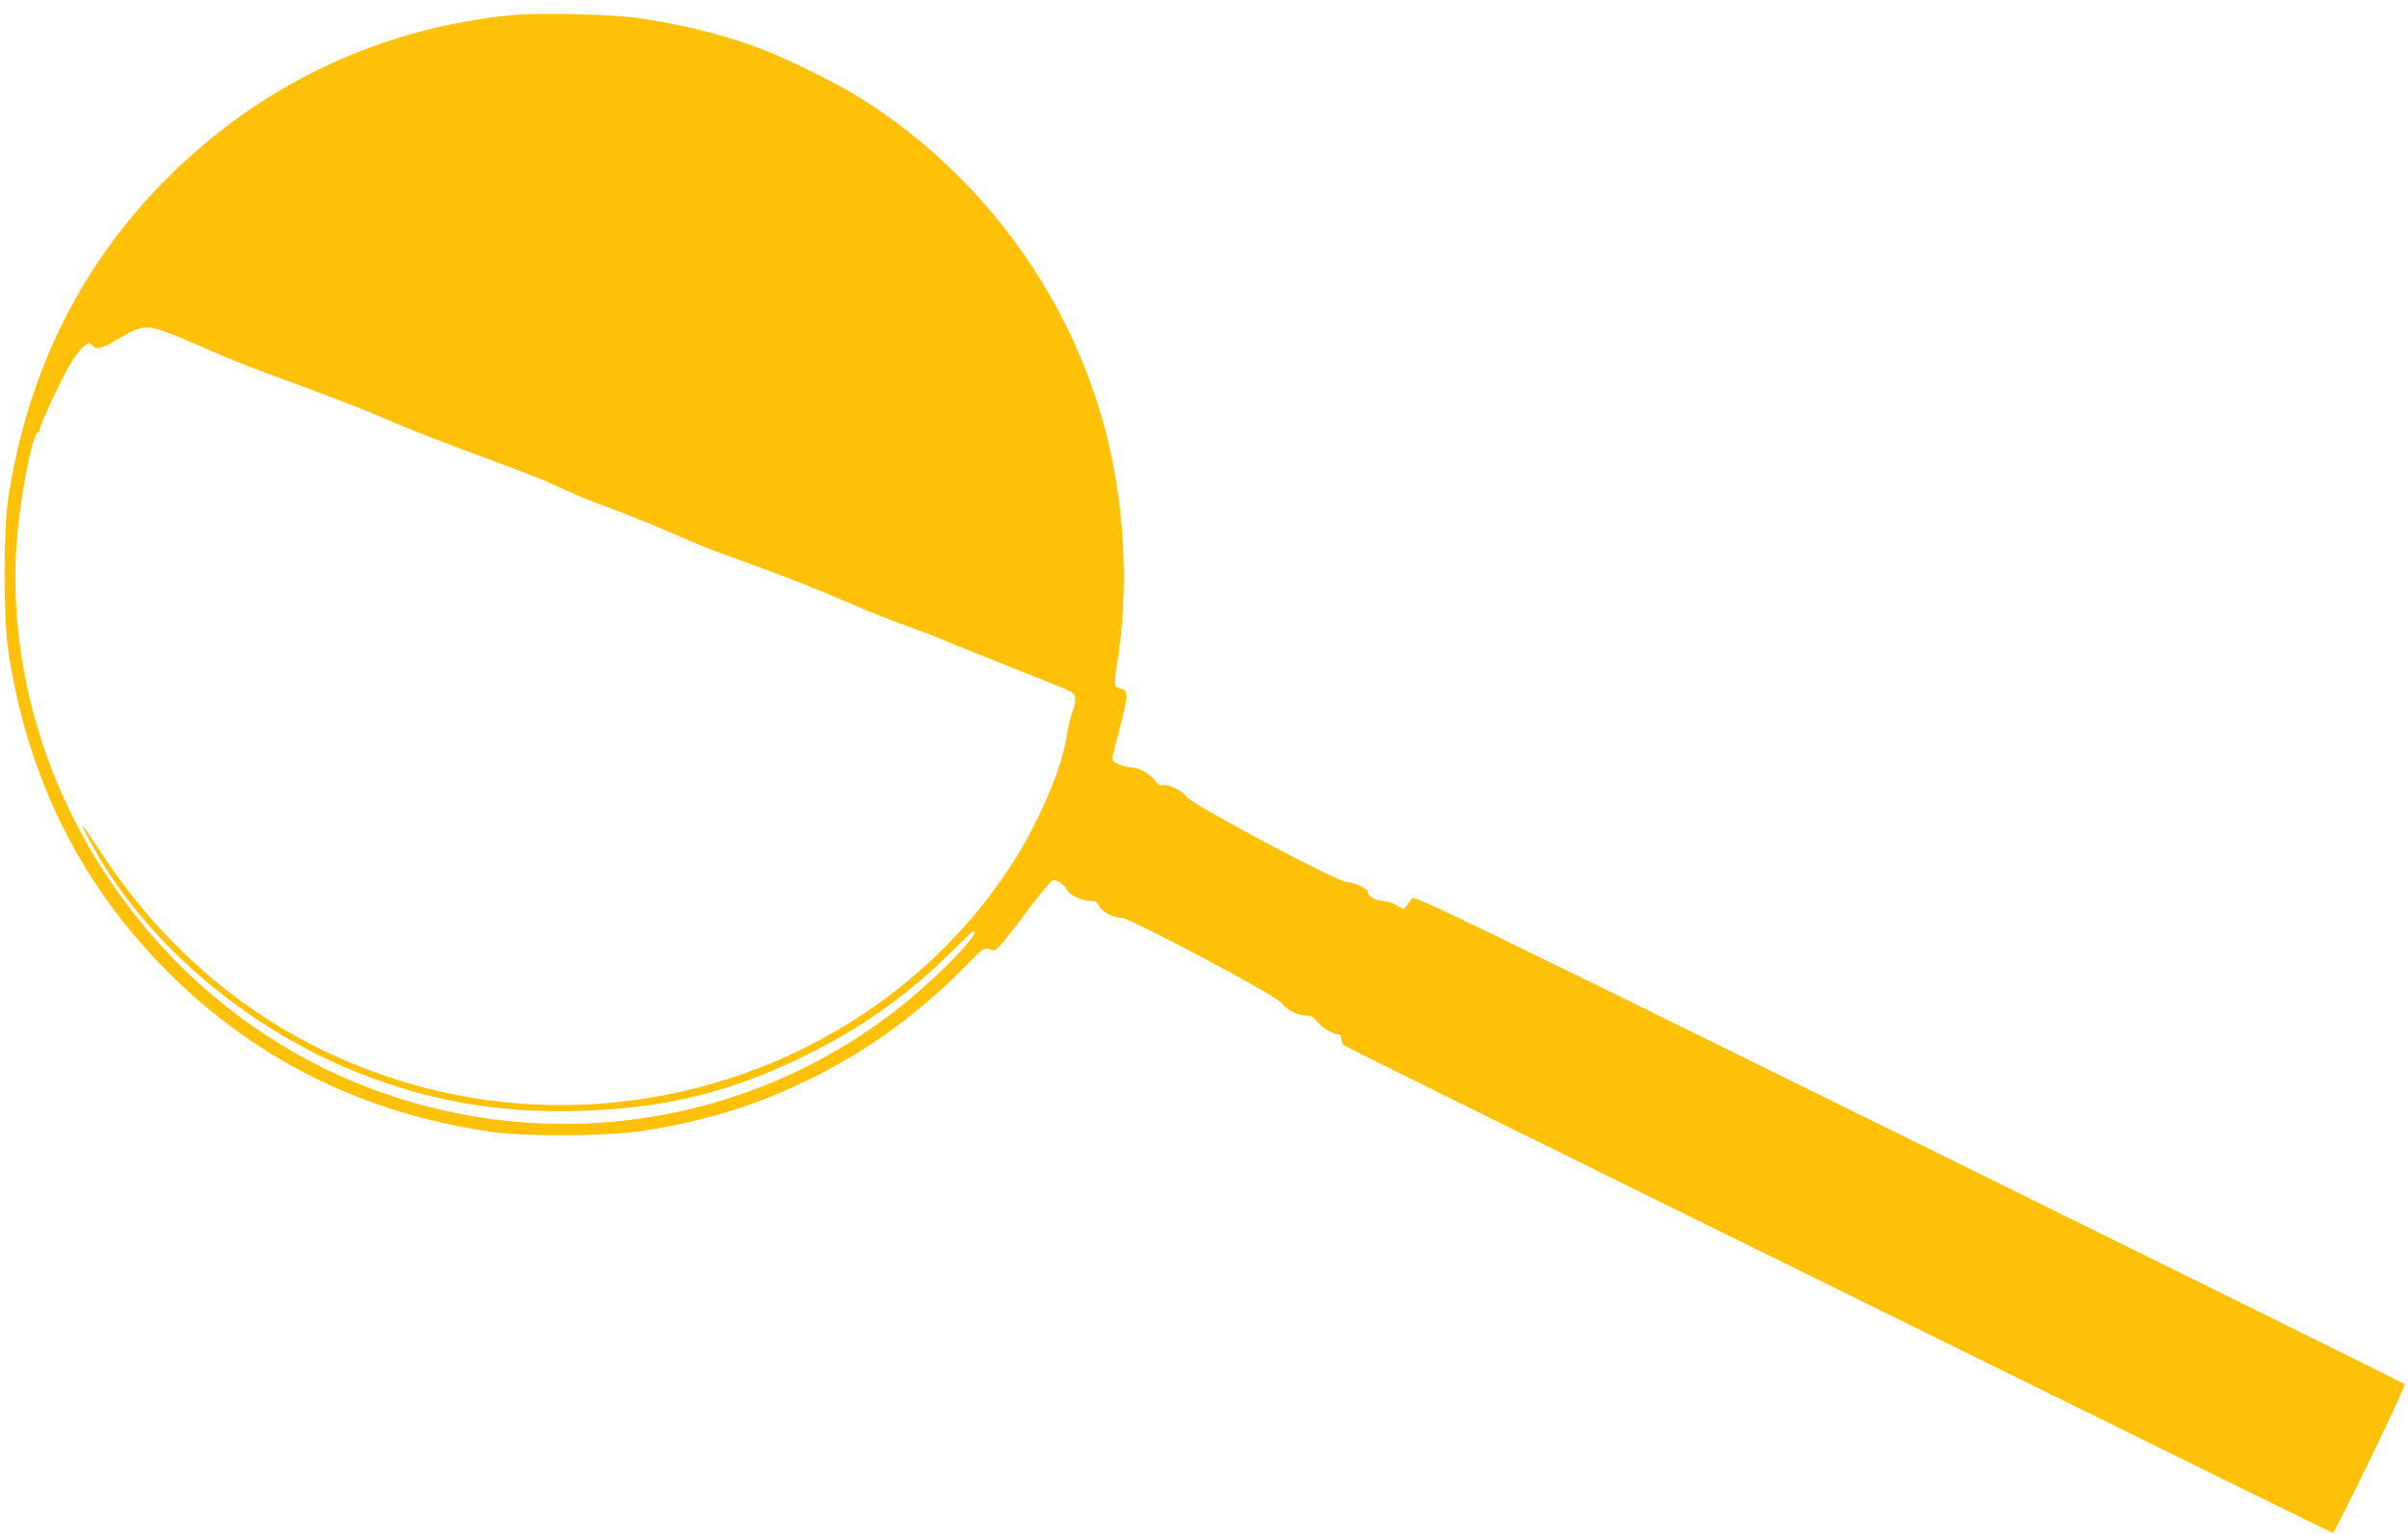 <?xml version="1.0" standalone="no"?>
<!DOCTYPE svg PUBLIC "-//W3C//DTD SVG 20010904//EN"
 "http://www.w3.org/TR/2001/REC-SVG-20010904/DTD/svg10.dtd">
<svg version="1.0" xmlns="http://www.w3.org/2000/svg"
 width="1280pt" height="816pt" viewBox="0 0 1280 816"
 preserveAspectRatio="xMidYMid meet">
<g transform="translate(0,816) scale(0.1,-0.1)"
fill="#ffc107" stroke="none">
<path d="M2724 8080 c-688 -67 -1308 -354 -1806 -838 -476 -463 -773 -1052
-875 -1737 -25 -171 -25 -630 0 -800 98 -660 371 -1220 816 -1679 475 -488
1052 -780 1746 -883 186 -27 620 -25 815 5 347 54 629 144 935 300 278 142
535 331 763 561 111 113 114 115 143 104 29 -11 31 -9 77 45 26 32 92 117 146
190 55 72 106 132 113 132 25 0 61 -23 71 -46 14 -30 81 -64 127 -64 28 0 38
-5 47 -26 14 -31 75 -64 119 -64 45 0 823 -413 850 -452 26 -36 88 -68 133
-68 27 0 39 -7 56 -30 22 -31 86 -70 115 -70 9 0 15 -9 15 -24 0 -13 6 -28 13
-33 6 -5 419 -210 917 -456 498 -245 1676 -826 2619 -1291 943 -465 1717 -846
1721 -846 12 0 391 783 383 791 -4 4 -1191 591 -2638 1305 -2348 1158 -2630
1295 -2640 1279 -5 -10 -17 -27 -27 -39 l-16 -21 -40 23 c-22 12 -56 22 -76
22 -35 0 -76 27 -76 50 0 15 -76 50 -111 50 -47 0 -822 412 -851 453 -24 34
-100 71 -128 62 -13 -4 -25 3 -42 26 -28 37 -86 69 -127 69 -17 0 -47 8 -66
17 -28 13 -35 22 -32 38 3 11 21 83 41 160 44 166 44 198 1 205 -35 7 -36 9
-11 171 50 331 37 714 -35 1059 -162 778 -649 1476 -1331 1906 -133 84 -412
221 -553 272 -203 74 -406 123 -640 157 -130 19 -527 28 -661 15z m-1844
-1684 c36 -13 137 -55 225 -94 88 -39 230 -96 315 -127 402 -148 508 -189 656
-254 87 -38 294 -119 459 -179 165 -61 332 -125 370 -142 163 -75 227 -101
360 -150 77 -28 212 -83 300 -122 88 -38 182 -78 210 -88 418 -152 526 -194
805 -314 58 -25 168 -68 245 -96 77 -28 149 -55 160 -60 11 -5 58 -25 105 -44
47 -19 108 -43 135 -54 28 -11 131 -52 230 -92 259 -102 253 -99 260 -127 3
-15 -2 -46 -14 -77 -10 -28 -25 -87 -31 -131 -26 -174 -154 -471 -299 -691
-679 -1038 -2013 -1513 -3221 -1147 -674 204 -1226 624 -1625 1238 -99 152
-110 163 -51 50 280 -529 821 -997 1431 -1239 378 -150 741 -213 1160 -203
459 12 813 97 1210 292 300 147 554 327 782 554 61 61 114 111 117 111 37 0
-88 -141 -262 -296 -833 -745 -2024 -937 -3059 -494 -717 308 -1289 905 -1578
1650 -159 409 -222 852 -181 1270 23 230 82 520 107 520 5 0 9 6 9 14 0 22
116 273 161 347 23 38 55 81 72 95 30 25 30 25 49 6 24 -24 53 -15 146 42 104
63 143 68 242 32z"/>
</g>
</svg>
